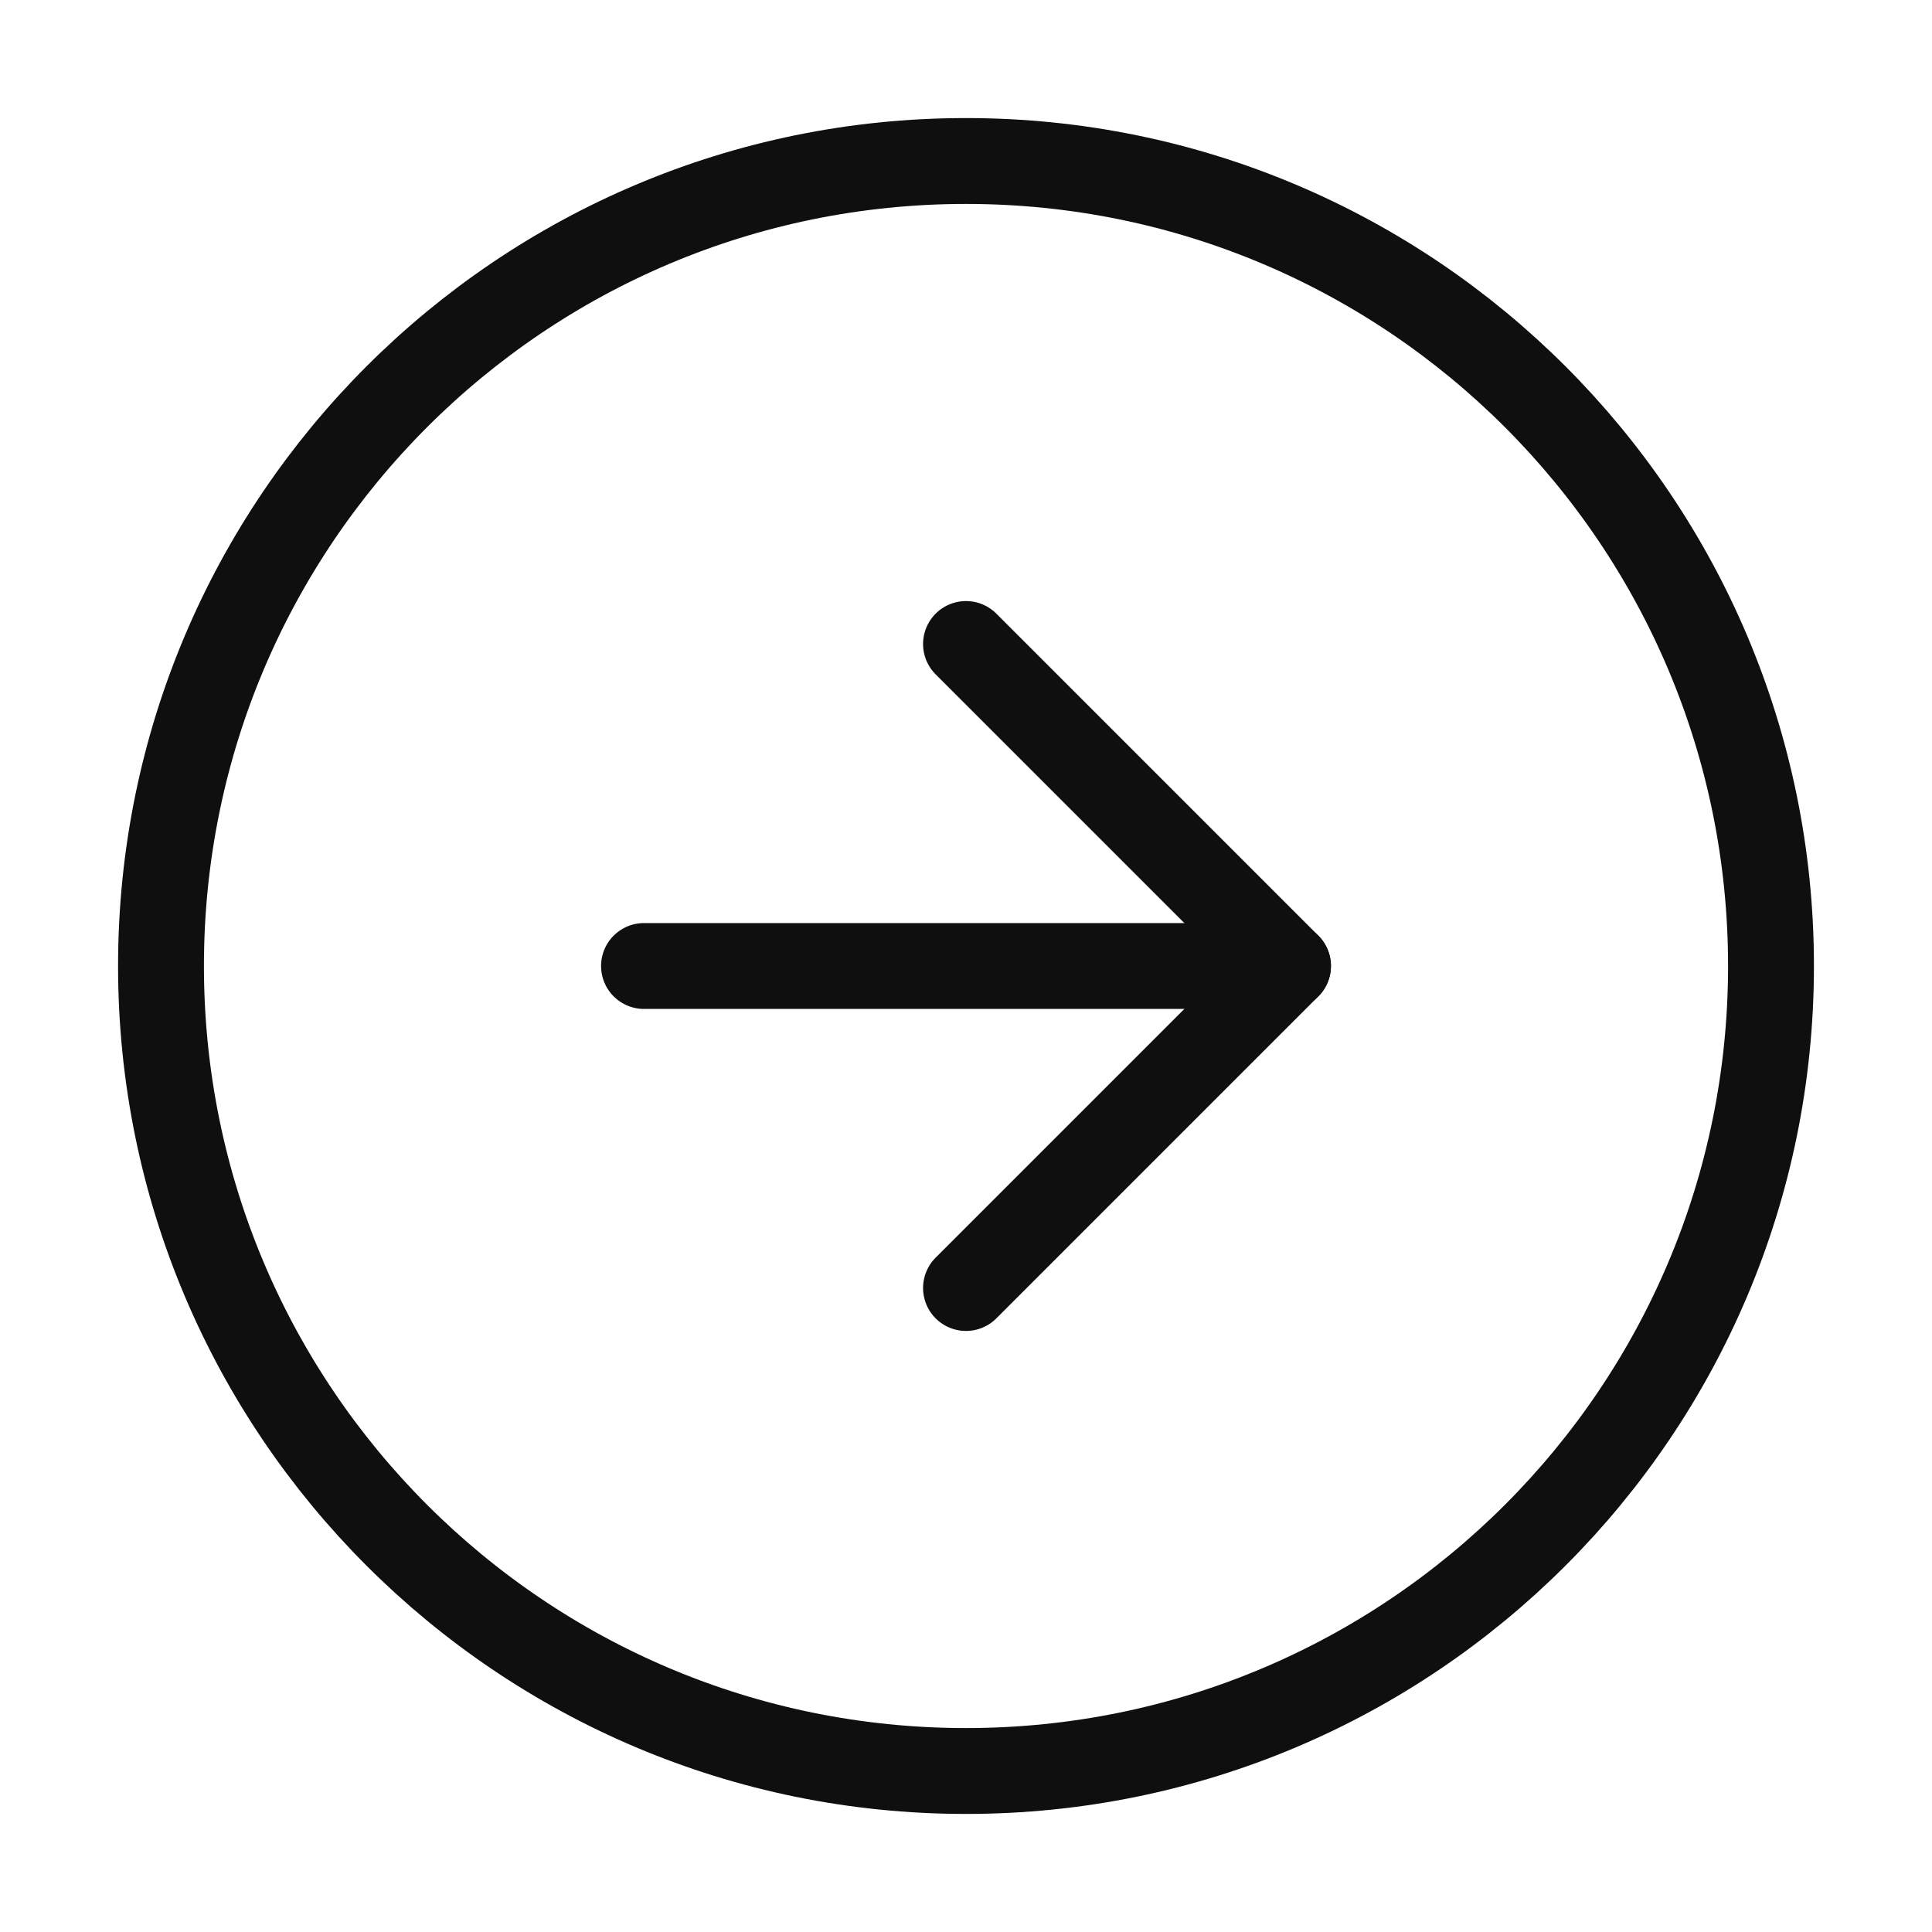 <?xml version="1.0" encoding="UTF-8"?> <svg xmlns="http://www.w3.org/2000/svg" width="45" height="45" viewBox="0 0 45 45" fill="none"> <path d="M22.5 41.25C32.855 41.25 41.25 32.855 41.25 22.5C41.25 12.145 32.855 3.75 22.5 3.75C12.145 3.75 3.75 12.145 3.75 22.5C3.75 32.855 12.145 41.25 22.5 41.25Z" stroke="#0F0F0F" stroke-width="2" stroke-linecap="round" stroke-linejoin="round"></path> <path d="M22.5 30L30 22.5L22.5 15" stroke="#0F0F0F" stroke-width="2" stroke-linecap="round" stroke-linejoin="round"></path> <path d="M15 22.5H30" stroke="#0F0F0F" stroke-width="2" stroke-linecap="round" stroke-linejoin="round"></path> </svg> 